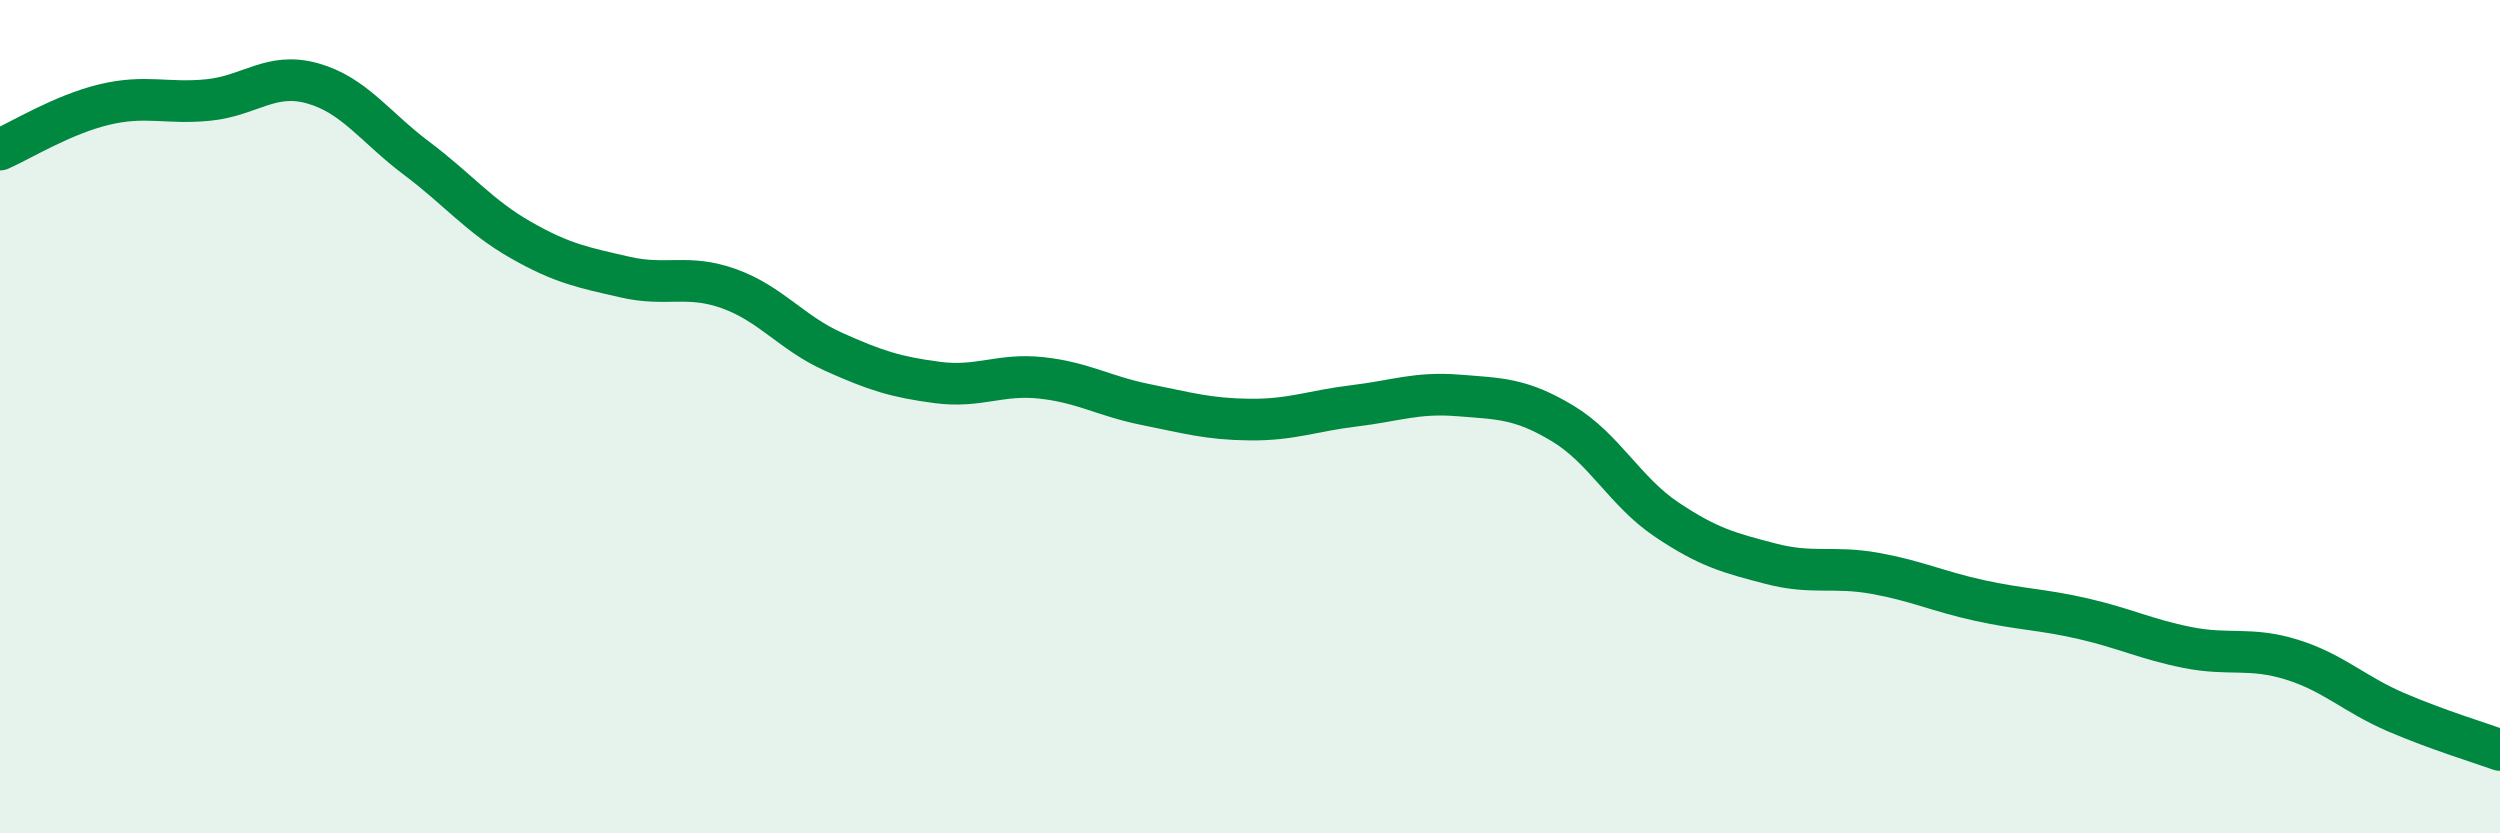 
    <svg width="60" height="20" viewBox="0 0 60 20" xmlns="http://www.w3.org/2000/svg">
      <path
        d="M 0,3.59 C 0.5,3.37 1.5,2.75 2.5,2.51 C 3.5,2.27 4,2.5 5,2.4 C 6,2.3 6.5,1.72 7.5,2 C 8.5,2.28 9,3.05 10,3.8 C 11,4.55 11.5,5.19 12.5,5.76 C 13.5,6.33 14,6.42 15,6.65 C 16,6.88 16.5,6.57 17.5,6.93 C 18.5,7.29 19,7.99 20,8.44 C 21,8.89 21.5,9.05 22.5,9.18 C 23.5,9.31 24,8.96 25,9.07 C 26,9.18 26.5,9.51 27.5,9.71 C 28.5,9.91 29,10.06 30,10.07 C 31,10.08 31.5,9.86 32.5,9.74 C 33.5,9.62 34,9.41 35,9.49 C 36,9.57 36.5,9.56 37.5,10.16 C 38.5,10.76 39,11.8 40,12.47 C 41,13.14 41.5,13.27 42.5,13.53 C 43.5,13.79 44,13.58 45,13.76 C 46,13.94 46.5,14.19 47.5,14.41 C 48.5,14.63 49,14.62 50,14.85 C 51,15.08 51.5,15.34 52.5,15.54 C 53.5,15.74 54,15.52 55,15.83 C 56,16.14 56.5,16.66 57.5,17.09 C 58.5,17.52 59.5,17.82 60,18L60 20L0 20Z"
        fill="#008740"
        opacity="0.1"
        stroke-linecap="round"
        stroke-linejoin="round"
      />
      <path
        d="M 0,3.59 C 0.5,3.37 1.5,2.75 2.5,2.51 C 3.5,2.27 4,2.5 5,2.4 C 6,2.3 6.5,1.72 7.5,2 C 8.5,2.28 9,3.05 10,3.8 C 11,4.55 11.5,5.19 12.5,5.76 C 13.5,6.33 14,6.42 15,6.65 C 16,6.88 16.5,6.57 17.5,6.93 C 18.5,7.29 19,7.99 20,8.44 C 21,8.89 21.5,9.05 22.5,9.18 C 23.5,9.31 24,8.96 25,9.07 C 26,9.18 26.5,9.51 27.5,9.71 C 28.5,9.91 29,10.06 30,10.07 C 31,10.08 31.5,9.86 32.5,9.74 C 33.5,9.62 34,9.41 35,9.49 C 36,9.57 36.5,9.56 37.5,10.16 C 38.5,10.76 39,11.8 40,12.47 C 41,13.14 41.5,13.27 42.5,13.53 C 43.5,13.79 44,13.58 45,13.76 C 46,13.94 46.5,14.19 47.5,14.41 C 48.5,14.63 49,14.62 50,14.85 C 51,15.08 51.5,15.34 52.5,15.54 C 53.5,15.74 54,15.52 55,15.83 C 56,16.14 56.5,16.66 57.5,17.09 C 58.5,17.52 59.5,17.82 60,18"
        stroke="#008740"
        stroke-width="1"
        fill="none"
        stroke-linecap="round"
        stroke-linejoin="round"
      />
    </svg>
  